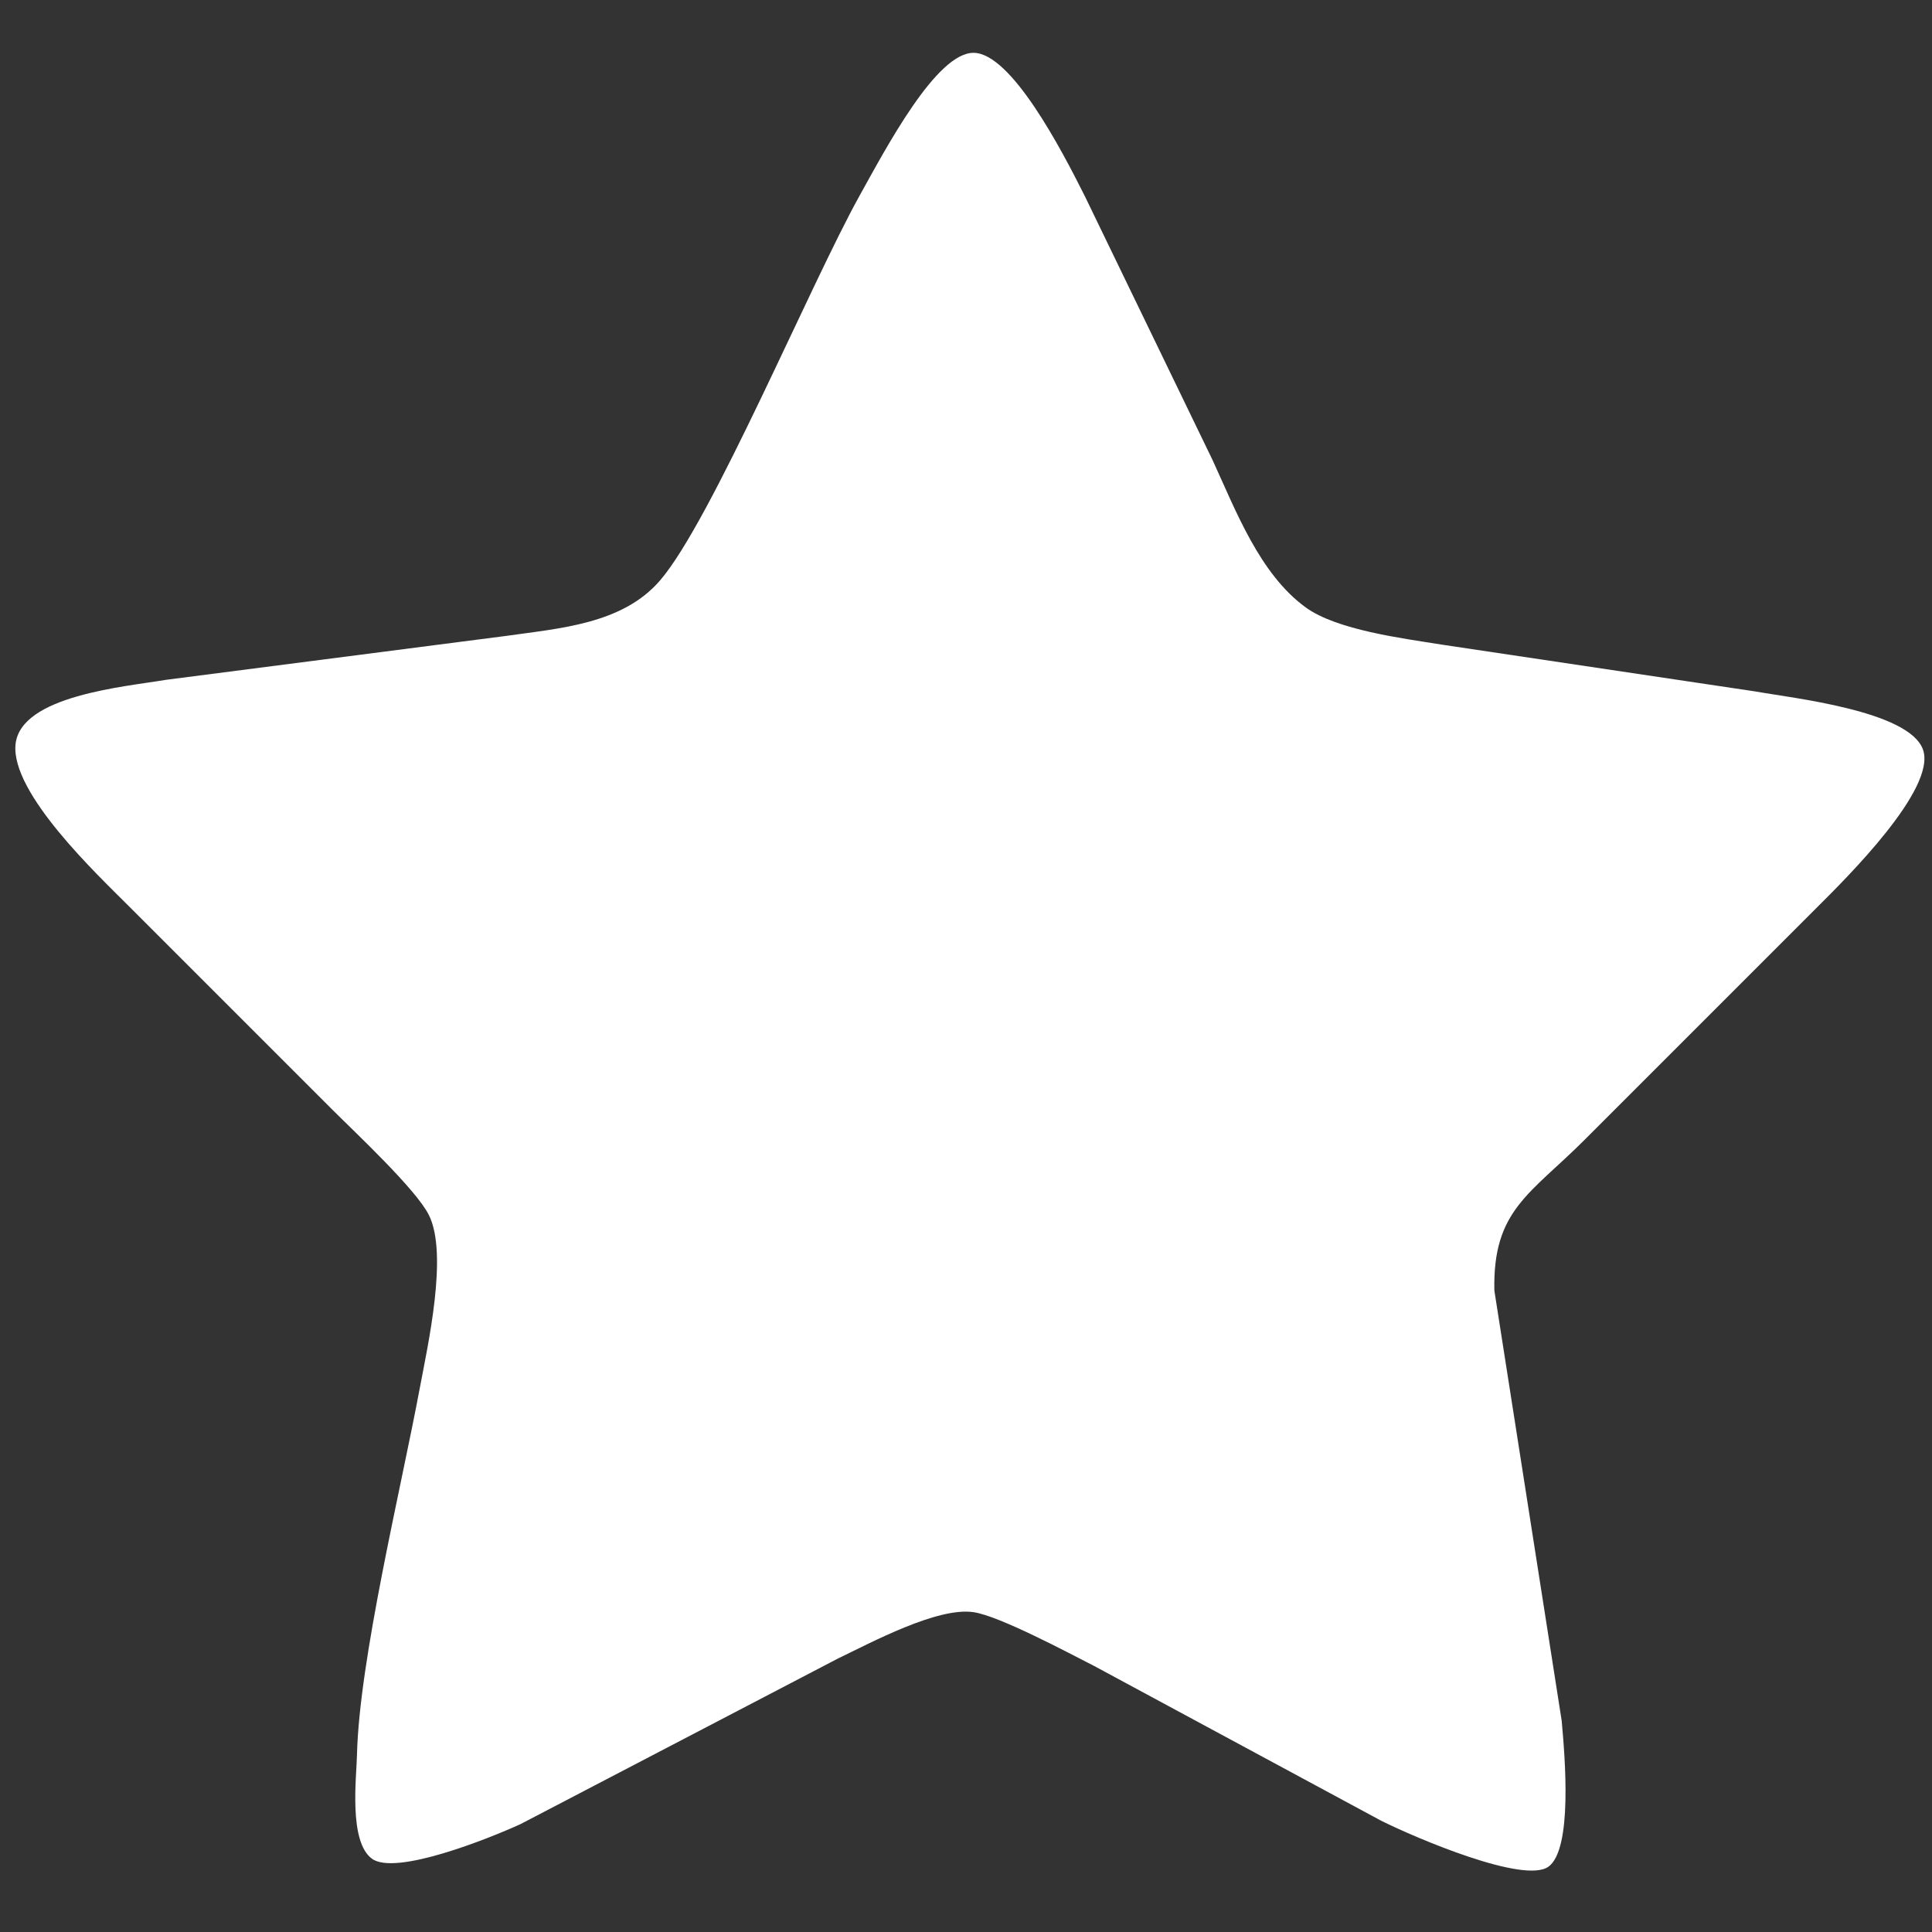 <svg width="256" height="256" xmlns="http://www.w3.org/2000/svg">
	<rect width="100%" height="100%" fill="#333333" stroke="none"/>
	<path fill="white"
		d="M 129.04,7.00
		   C 124.09,6.91 117.40,19.63 113.86,26.00
			 107.37,37.69 94.29,68.97 87.47,76.90
			 82.47,82.72 74.12,83.25 67.00,84.27
			 67.00,84.27 22.00,90.08 22.00,90.08
			 16.55,91.00 2.73,92.16 2.06,98.62
			 1.39,105.09 13.02,116.00 17.00,120.00
			 17.00,120.00 44.00,147.00 44.00,147.00
			 47.09,150.09 55.11,157.57 56.83,161.00
			 59.41,166.17 56.69,178.24 55.61,184.00
			 53.11,197.38 47.59,219.98 47.30,232.57
			 47.24,235.45 46.17,244.04 49.30,246.30
			 52.43,248.57 64.84,243.60 69.00,241.69
			 69.00,241.69 111.00,219.78 111.00,219.78
			 115.45,217.64 124.23,212.91 129.00,213.62
			 132.43,214.13 141.47,218.96 145.00,220.76
			 145.00,220.76 183.00,241.25 183.00,241.25
			 187.74,243.61 201.96,249.65 205.17,247.35
			 208.39,245.04 207.38,232.93 206.93,228.00
			 206.93,228.00 198.01,171.00 198.01,171.00
			 197.78,160.33 202.74,158.26 210.00,151.00
			 210.00,151.00 241.00,120.00 241.00,120.00
			 244.65,116.35 256.62,104.53 254.81,99.34
			 253.00,94.16 237.39,92.49 232.59,91.62
			 232.59,91.62 191.00,85.41 191.00,85.41
			 185.86,84.58 177.15,83.49 173.02,80.49
			 166.91,76.06 163.74,67.63 160.69,61.00
			 160.69,61.00 143.75,26.00 143.75,26.00
			 140.60,19.71 134.00,7.09 129.04,7.00 Z" />
</svg>
